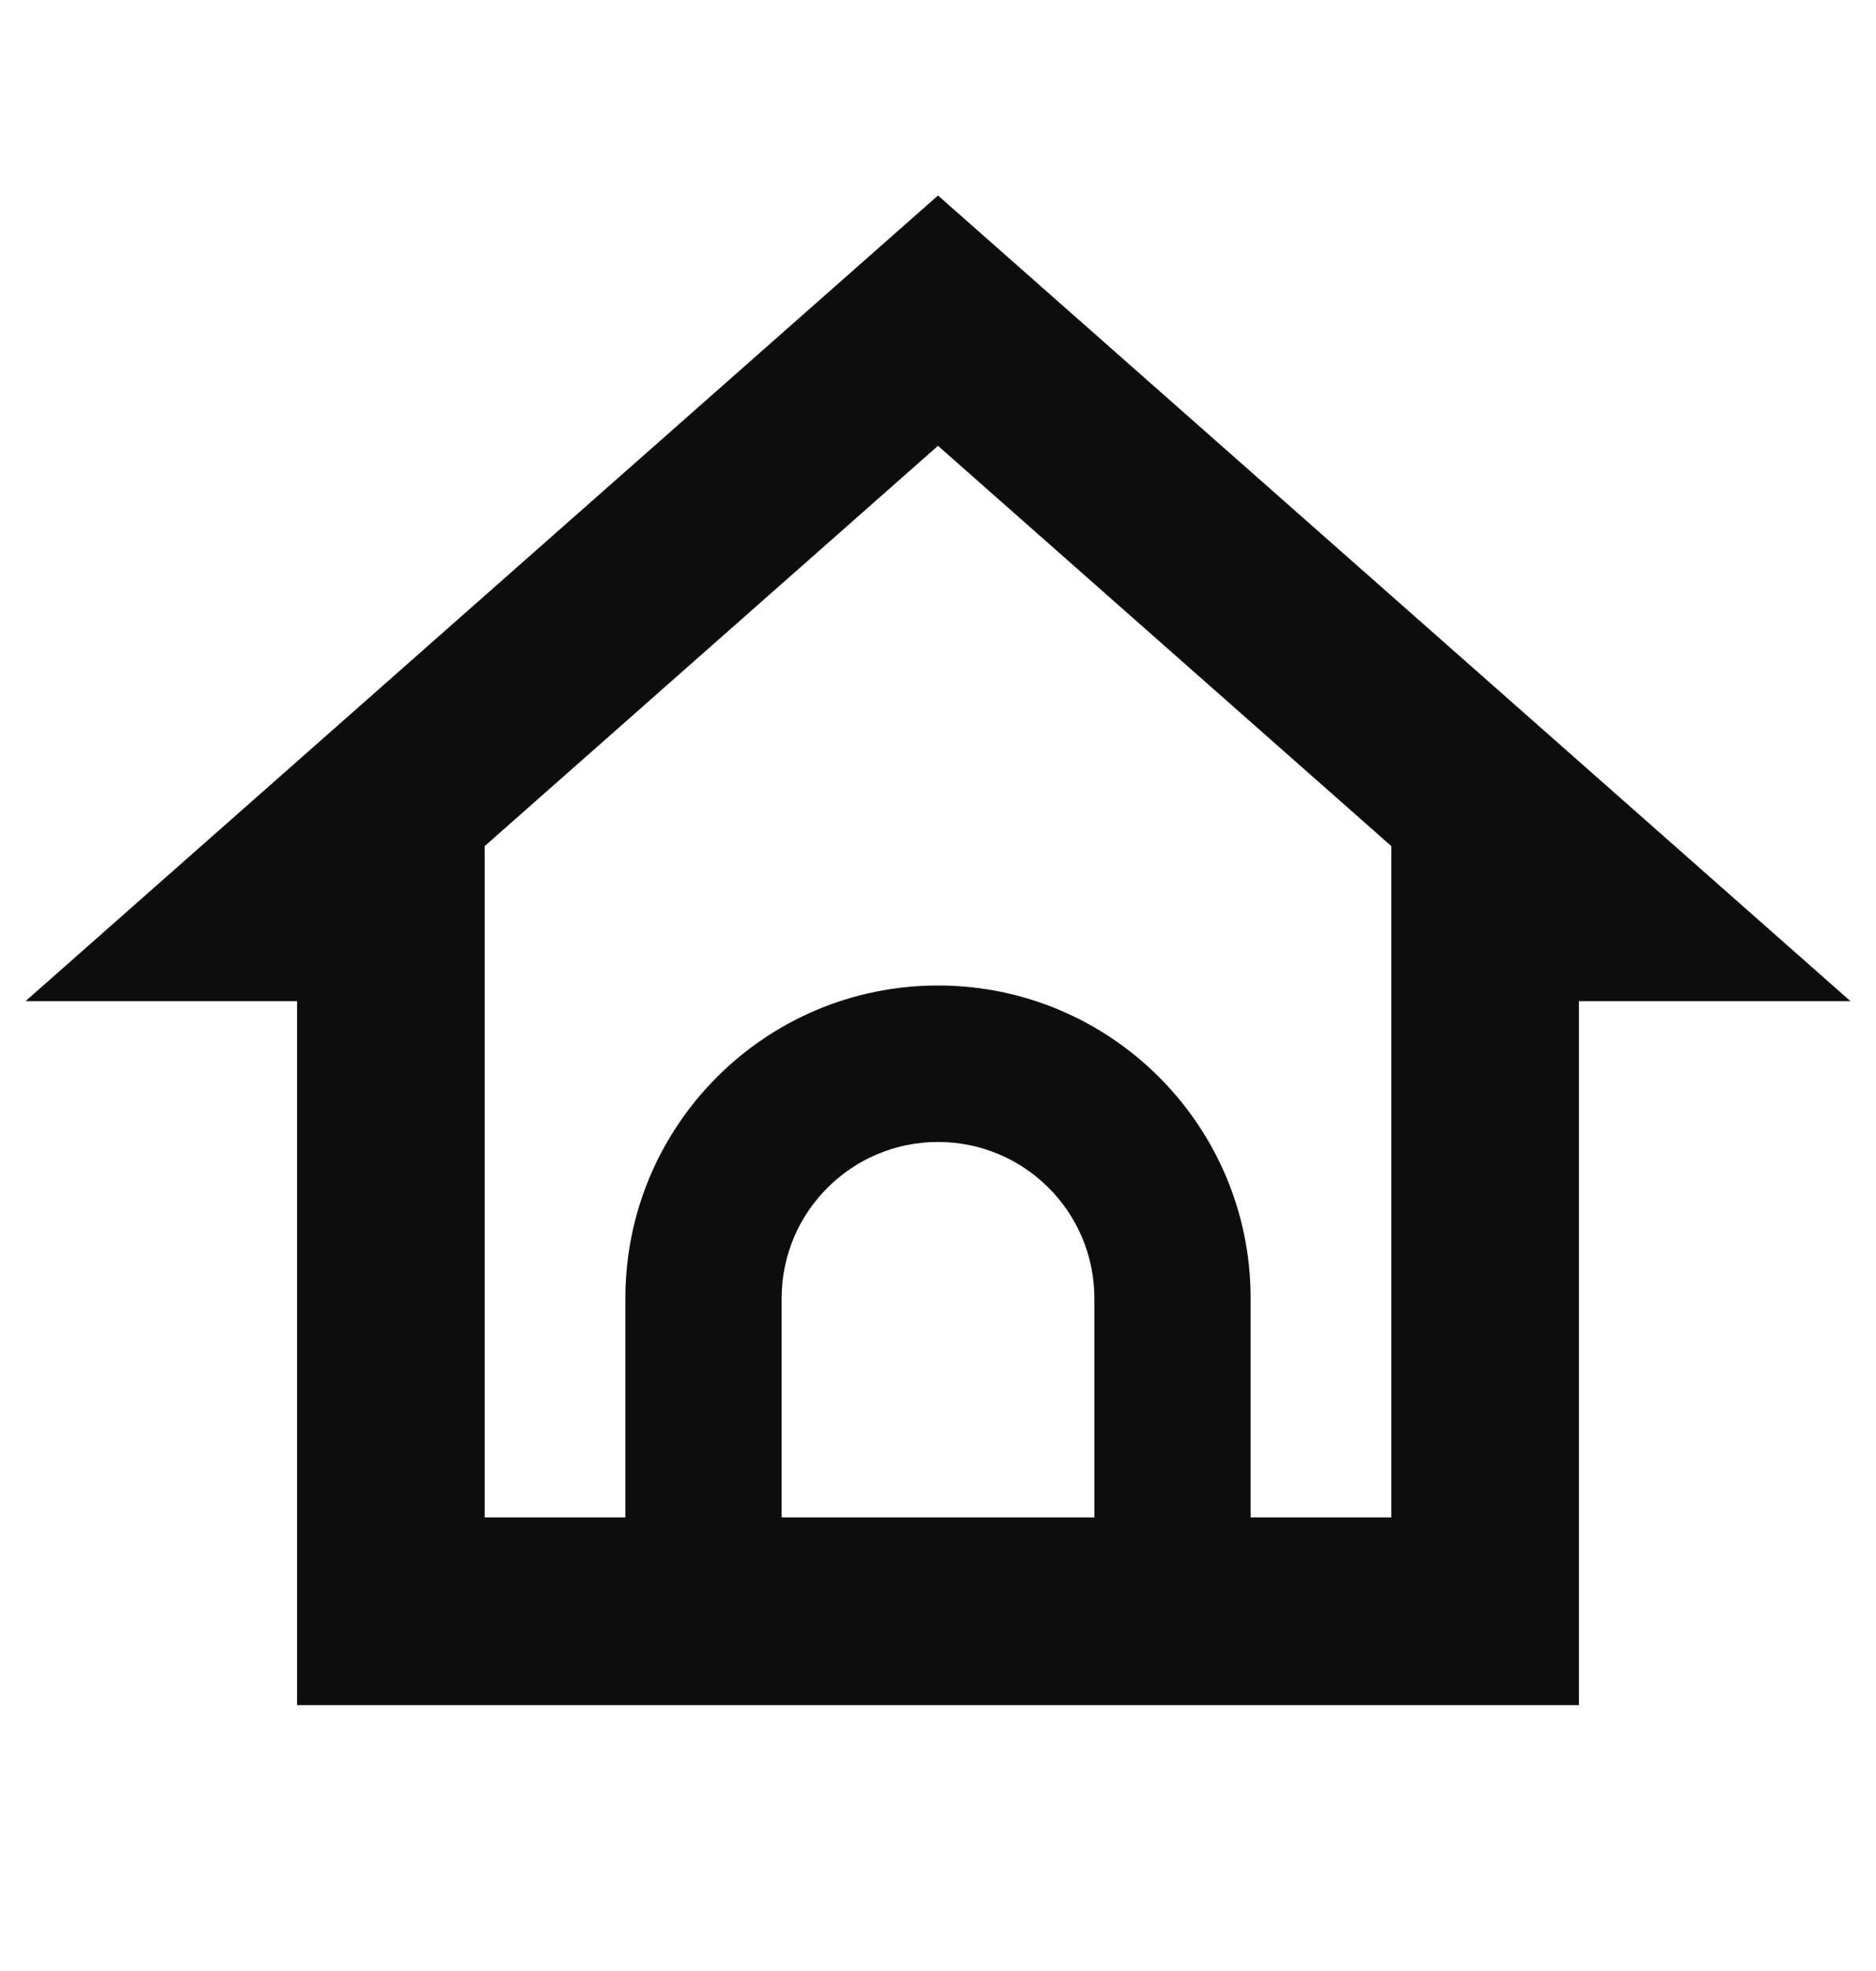 <svg width="20" height="21" viewBox="0 0 20 21" fill="none" xmlns="http://www.w3.org/2000/svg">
<path fill-rule="evenodd" clip-rule="evenodd" d="M10.662 2.667L10 2.083L9.338 2.667L2.255 8.917L0.272 10.667H2.917H3.167V17.167V18.167H4.167H15.833H16.833V17.167V10.667H17.083H19.728L17.745 8.917L10.662 2.667ZM5.167 9.667V9.015L10 4.75L14.833 9.015V9.667V16.167H13.333V13.833C13.333 11.992 11.841 10.5 10 10.5C8.159 10.5 6.667 11.992 6.667 13.833V16.167H5.167V9.667ZM8.333 16.167H11.667V13.833C11.667 12.913 10.921 12.167 10 12.167C9.08 12.167 8.333 12.913 8.333 13.833V16.167Z" fill="#0D0D0D"/>
</svg>
